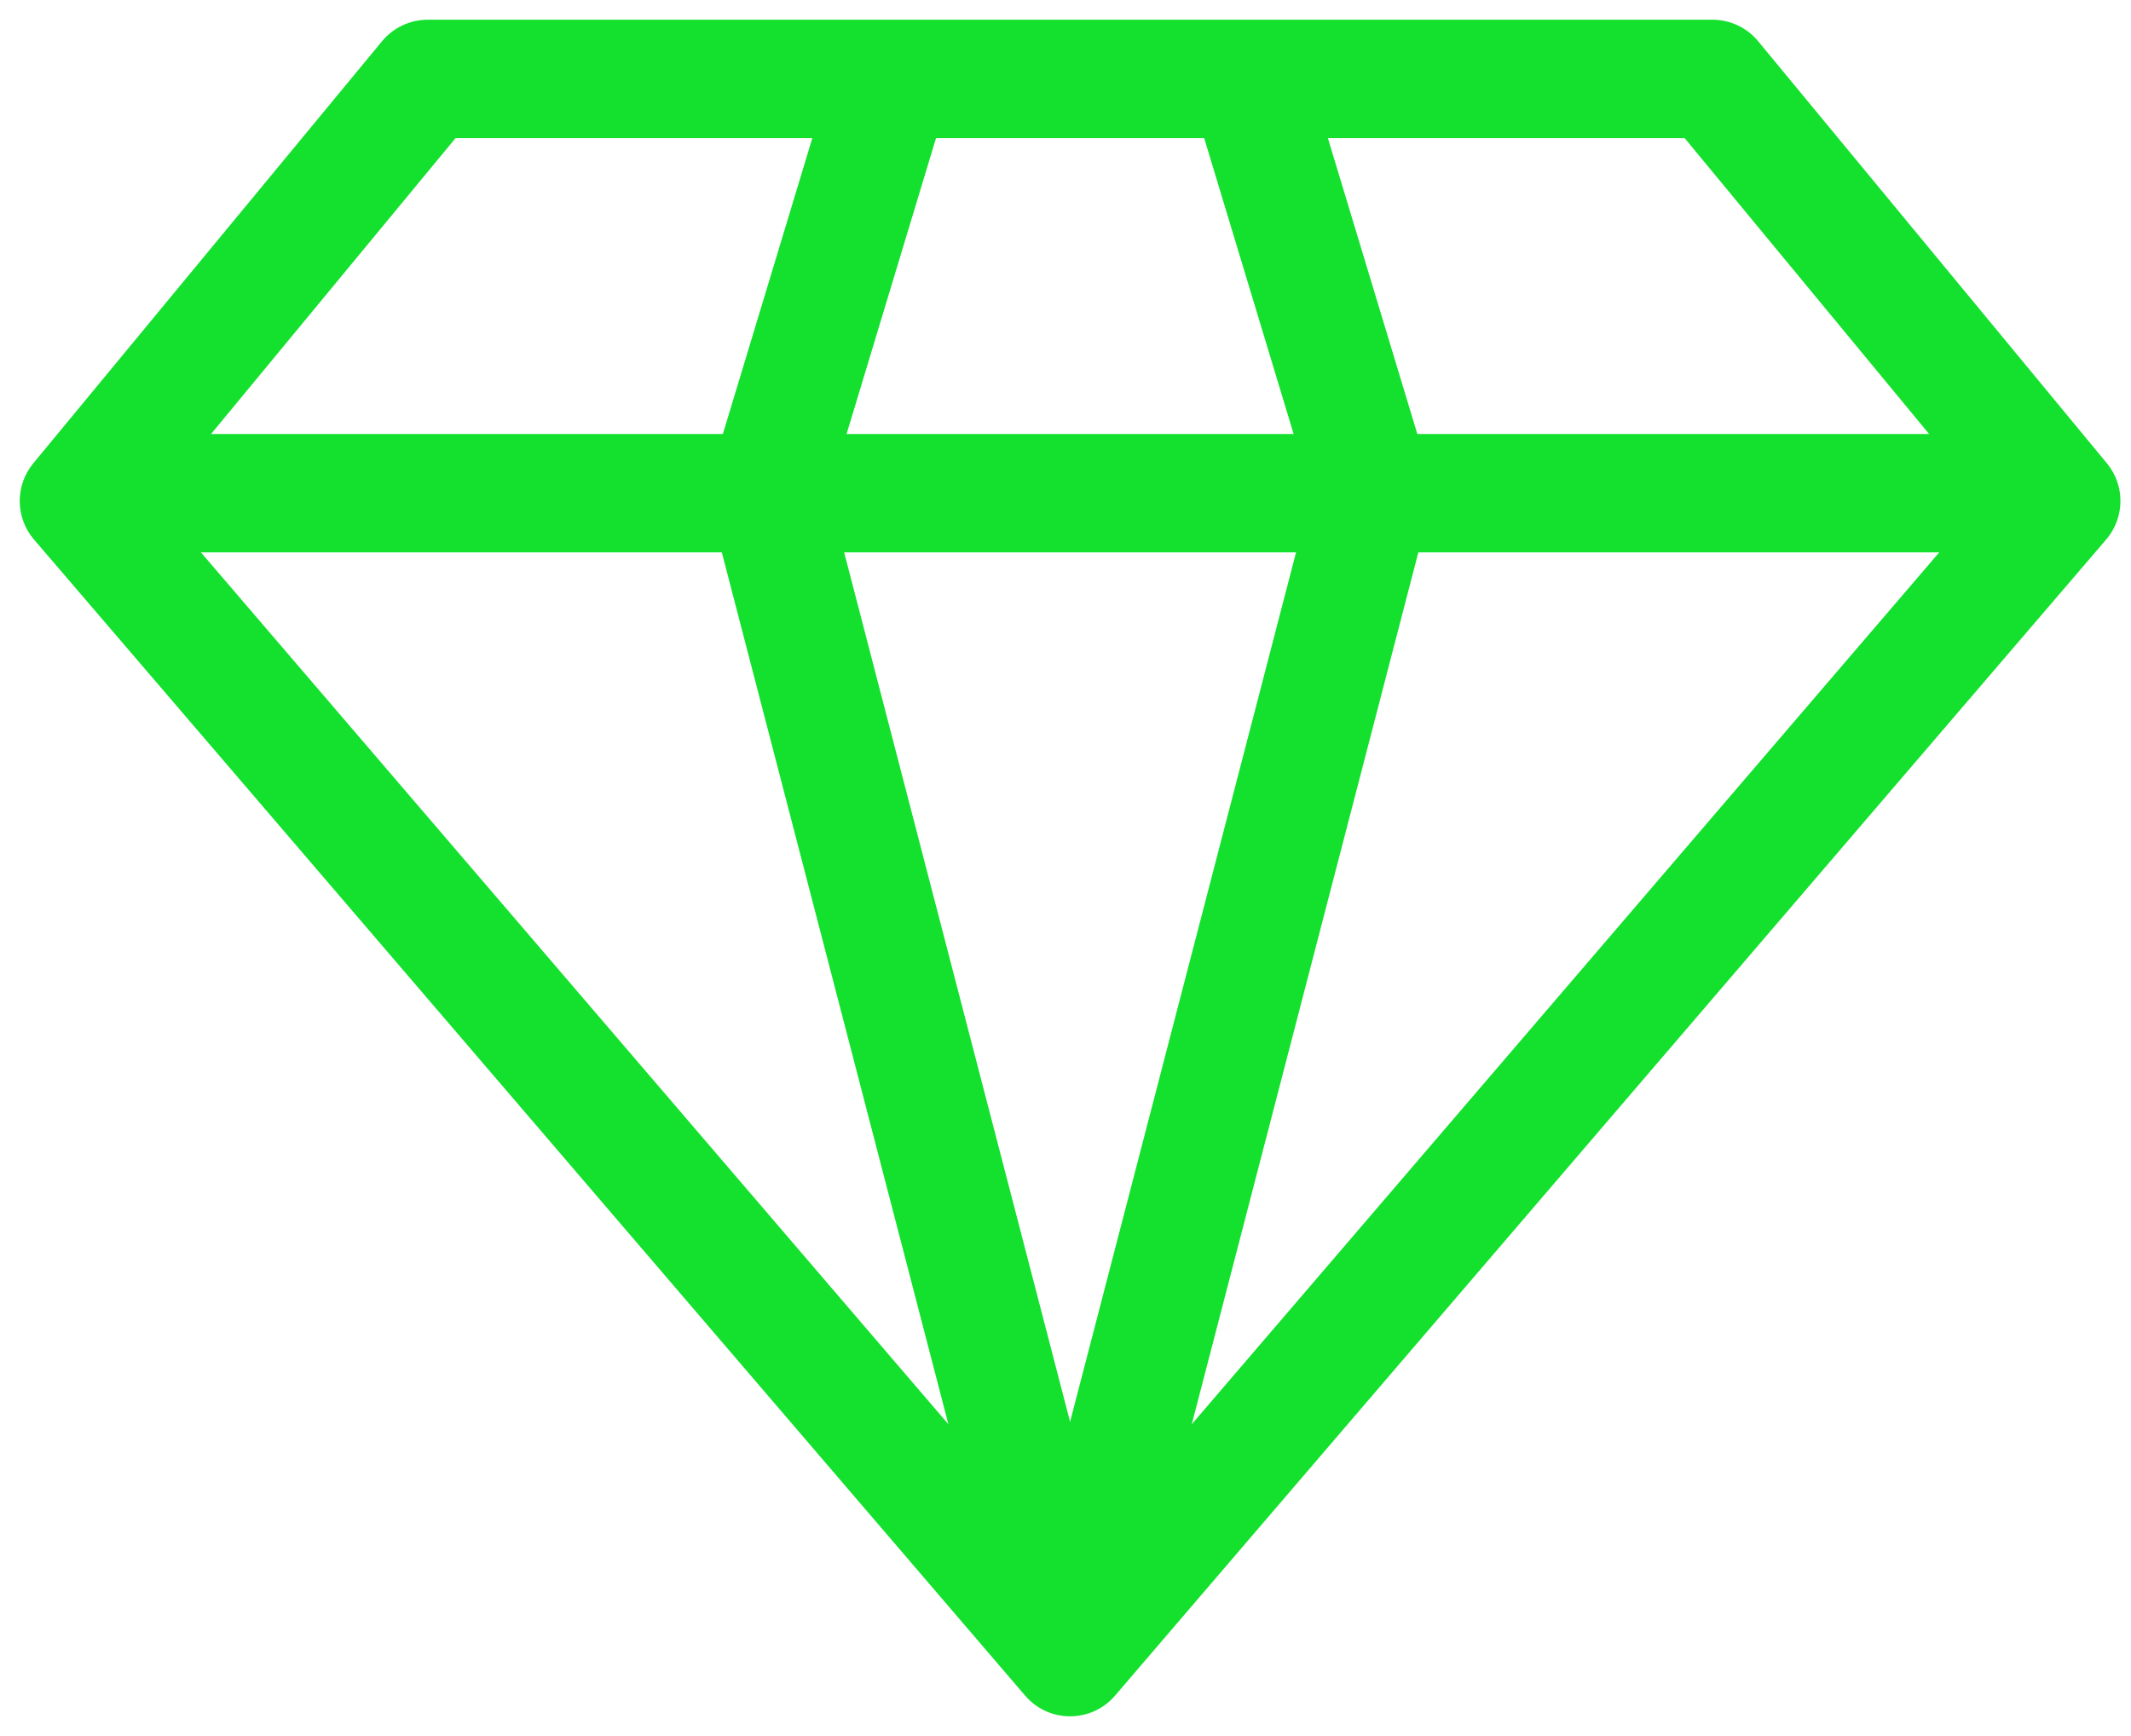 <?xml version="1.0" encoding="UTF-8"?>
<svg width="54px" height="44px" viewBox="0 0 54 44" version="1.1" xmlns="http://www.w3.org/2000/svg" xmlns:xlink="http://www.w3.org/1999/xlink">
    <g id="Components" stroke="none" stroke-width="1" fill="none" fill-rule="evenodd">
        <g id="About-web" transform="translate(-738, -586)" fill-rule="nonzero" fill="#14e02e">
            <g id="Group-4-Copy-2" transform="translate(738, 574)">
                <g id="values" transform="translate(0, 12)">
                    <path d="M27.116,39.695 L50.272,12.68 L42.689,3.5 L11.544,3.5 L3.96,12.68 L27.116,39.695 Z M25.977,42.976 L0.861,13.674 C0.386,13.12 0.379,12.305 0.844,11.742 L9.681,1.045 C9.966,0.7 10.39,0.5 10.837,0.5 L43.395,0.5 C43.843,0.5 44.267,0.7 44.552,1.045 L53.389,11.742 C53.854,12.305 53.846,13.12 53.371,13.674 L28.255,42.976 C27.657,43.675 26.576,43.675 25.977,42.976 Z" id="Shape"></path>
                    <path d="M25.664,41.623 L28.568,42.377 L36.242,12.842 C36.312,12.576 36.306,12.295 36.227,12.031 L33.064,1.566 L30.192,2.434 L33.233,12.496 L25.664,41.623 Z" id="Shape"></path>
                    <path d="M24.041,2.434 L21.169,1.566 L18.006,12.031 C17.926,12.295 17.921,12.576 17.99,12.842 L25.664,42.377 L28.568,41.623 L21,12.496 L24.041,2.434 Z" id="Shape"></path>
                    <polygon id="Shape" points="2.233 14 52.233 14 52.233 11 2.233 11"></polygon>
                </g>
            </g>
        </g>
    </g>
</svg>